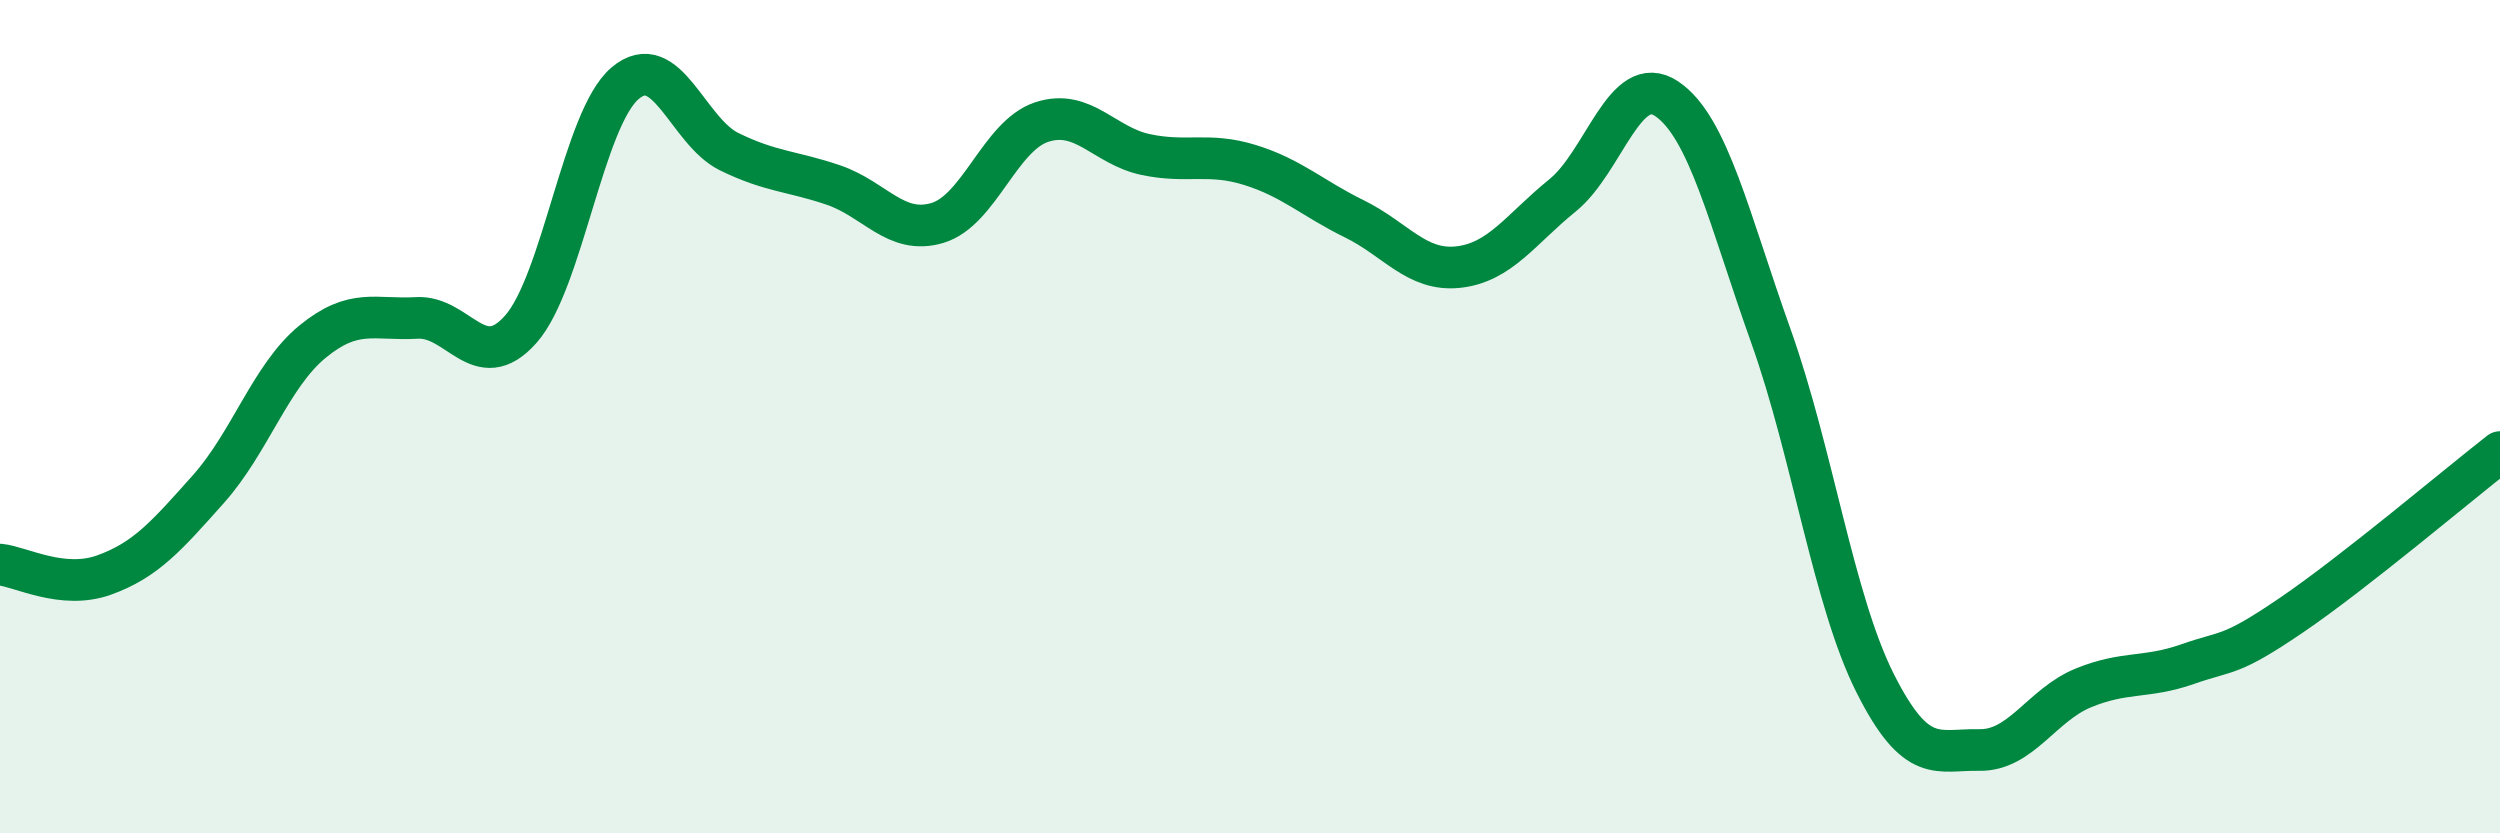 
    <svg width="60" height="20" viewBox="0 0 60 20" xmlns="http://www.w3.org/2000/svg">
      <path
        d="M 0,13.55 C 0.5,13.6 1.5,14.16 2.5,13.8 C 3.5,13.44 4,12.86 5,11.74 C 6,10.62 6.5,9.02 7.5,8.2 C 8.5,7.38 9,7.69 10,7.63 C 11,7.57 11.5,9.03 12.5,7.9 C 13.5,6.77 14,2.85 15,2 C 16,1.15 16.5,3.15 17.5,3.64 C 18.5,4.13 19,4.1 20,4.44 C 21,4.78 21.5,5.65 22.5,5.35 C 23.5,5.05 24,3.26 25,2.93 C 26,2.6 26.5,3.5 27.5,3.71 C 28.5,3.92 29,3.65 30,3.96 C 31,4.27 31.5,4.76 32.5,5.25 C 33.5,5.74 34,6.52 35,6.41 C 36,6.3 36.5,5.5 37.5,4.69 C 38.5,3.88 39,1.7 40,2.37 C 41,3.04 41.5,5.26 42.5,8.06 C 43.5,10.86 44,14.4 45,16.39 C 46,18.38 46.5,17.98 47.5,18 C 48.5,18.02 49,16.92 50,16.51 C 51,16.1 51.5,16.29 52.5,15.94 C 53.5,15.59 53.5,15.78 55,14.76 C 56.5,13.74 59,11.63 60,10.85L60 20L0 20Z"
        fill="#008740"
        opacity="0.1"
        stroke-linecap="round"
        stroke-linejoin="round"
      />
      <path
        d="M 0,13.55 C 0.5,13.6 1.5,14.16 2.5,13.8 C 3.5,13.44 4,12.86 5,11.74 C 6,10.62 6.5,9.02 7.5,8.2 C 8.5,7.38 9,7.69 10,7.63 C 11,7.57 11.5,9.03 12.5,7.9 C 13.5,6.77 14,2.85 15,2 C 16,1.15 16.5,3.15 17.5,3.64 C 18.5,4.13 19,4.1 20,4.44 C 21,4.78 21.5,5.65 22.5,5.35 C 23.5,5.05 24,3.26 25,2.93 C 26,2.6 26.5,3.5 27.5,3.71 C 28.5,3.92 29,3.65 30,3.96 C 31,4.27 31.5,4.76 32.5,5.25 C 33.5,5.74 34,6.52 35,6.41 C 36,6.3 36.5,5.5 37.5,4.69 C 38.5,3.88 39,1.7 40,2.37 C 41,3.04 41.5,5.26 42.5,8.06 C 43.5,10.86 44,14.4 45,16.39 C 46,18.38 46.5,17.98 47.5,18 C 48.5,18.02 49,16.92 50,16.51 C 51,16.1 51.5,16.29 52.5,15.94 C 53.5,15.59 53.5,15.78 55,14.76 C 56.5,13.74 59,11.63 60,10.85"
        stroke="#008740"
        stroke-width="1"
        fill="none"
        stroke-linecap="round"
        stroke-linejoin="round"
      />
    </svg>
  